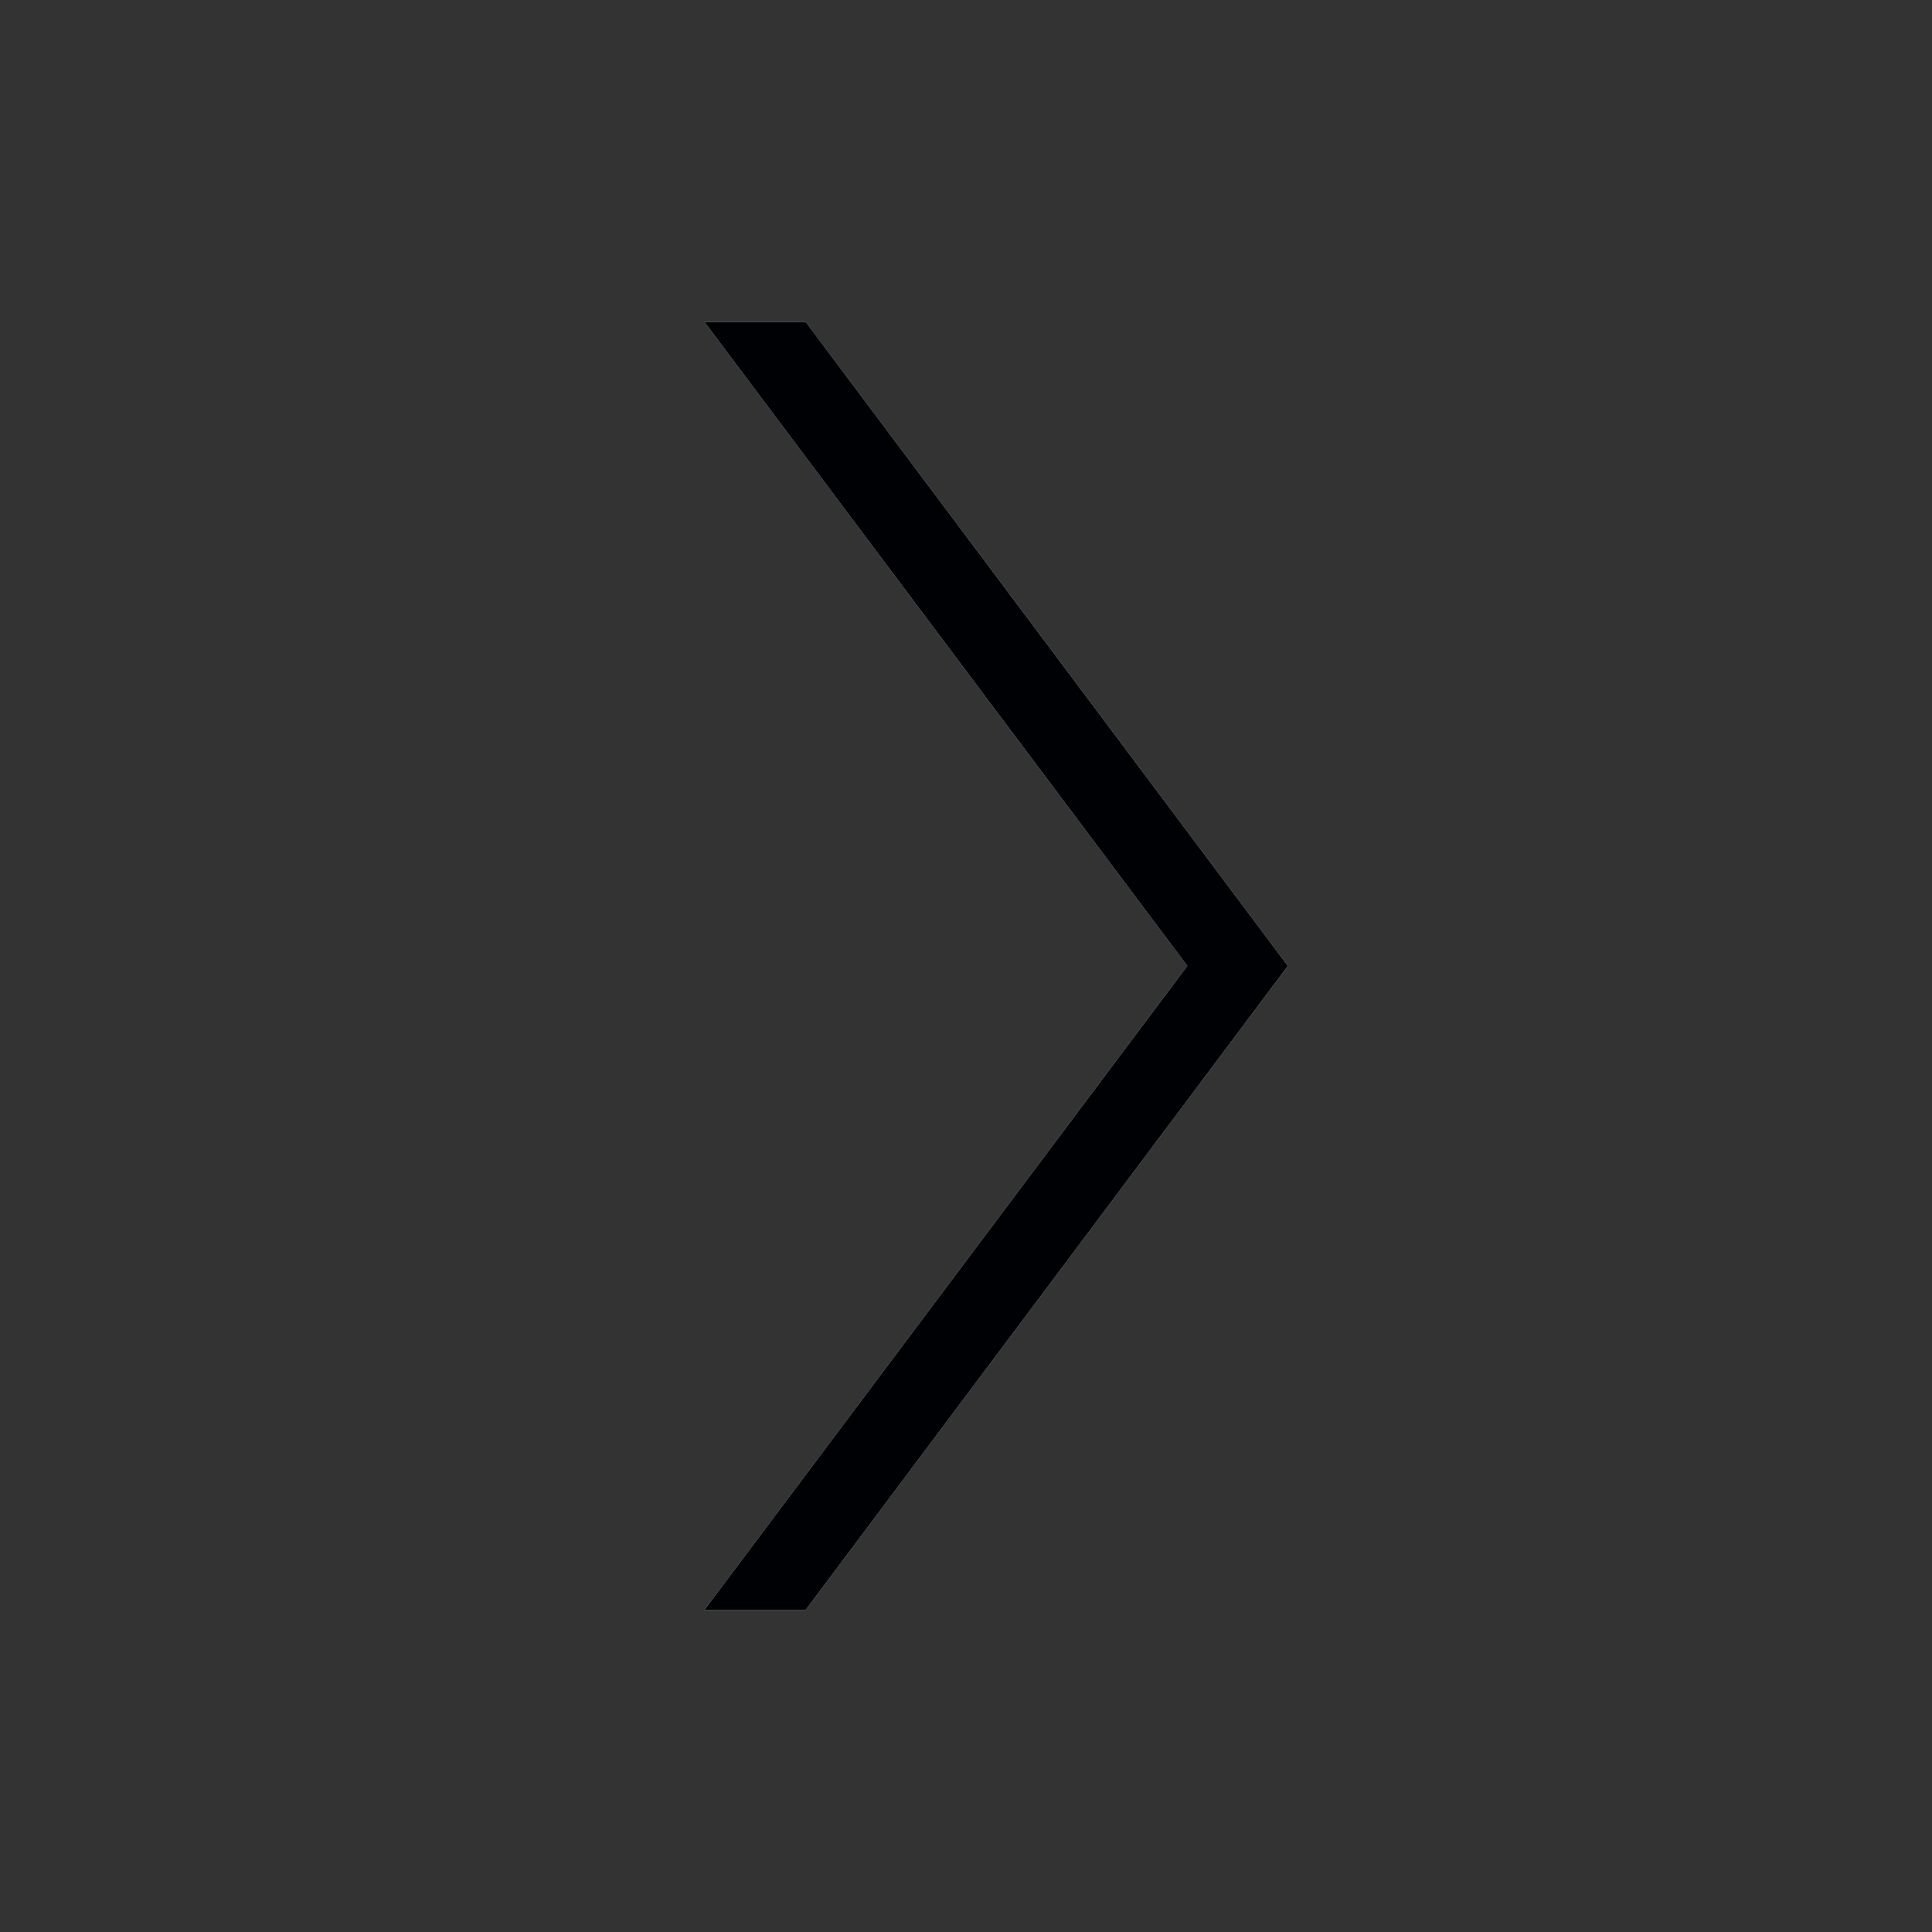 <svg width="24" height="24" viewBox="0 0 24 24" fill="none" xmlns="http://www.w3.org/2000/svg">
<rect x="0" y="0" width="24" height="24" fill="#333333" stroke="none"/>
<g id="Arrow-Head-Right">
<g id="Vector">
<path d="M14.749 11.999L8.75 19.999H10.009L15.999 11.999L10.009 3.999H8.75L14.749 11.999Z" fill="white"/>
<path d="M14.749 11.999L8.75 19.999H10.009L15.999 11.999L10.009 3.999H8.75L14.749 11.999Z" fill="black"/>
<path d="M14.749 11.999L8.75 19.999H10.009L15.999 11.999L10.009 3.999H8.75L14.749 11.999Z" fill="#2D55F2" fill-opacity="0.02"/>
</g>
</g>
</svg>
